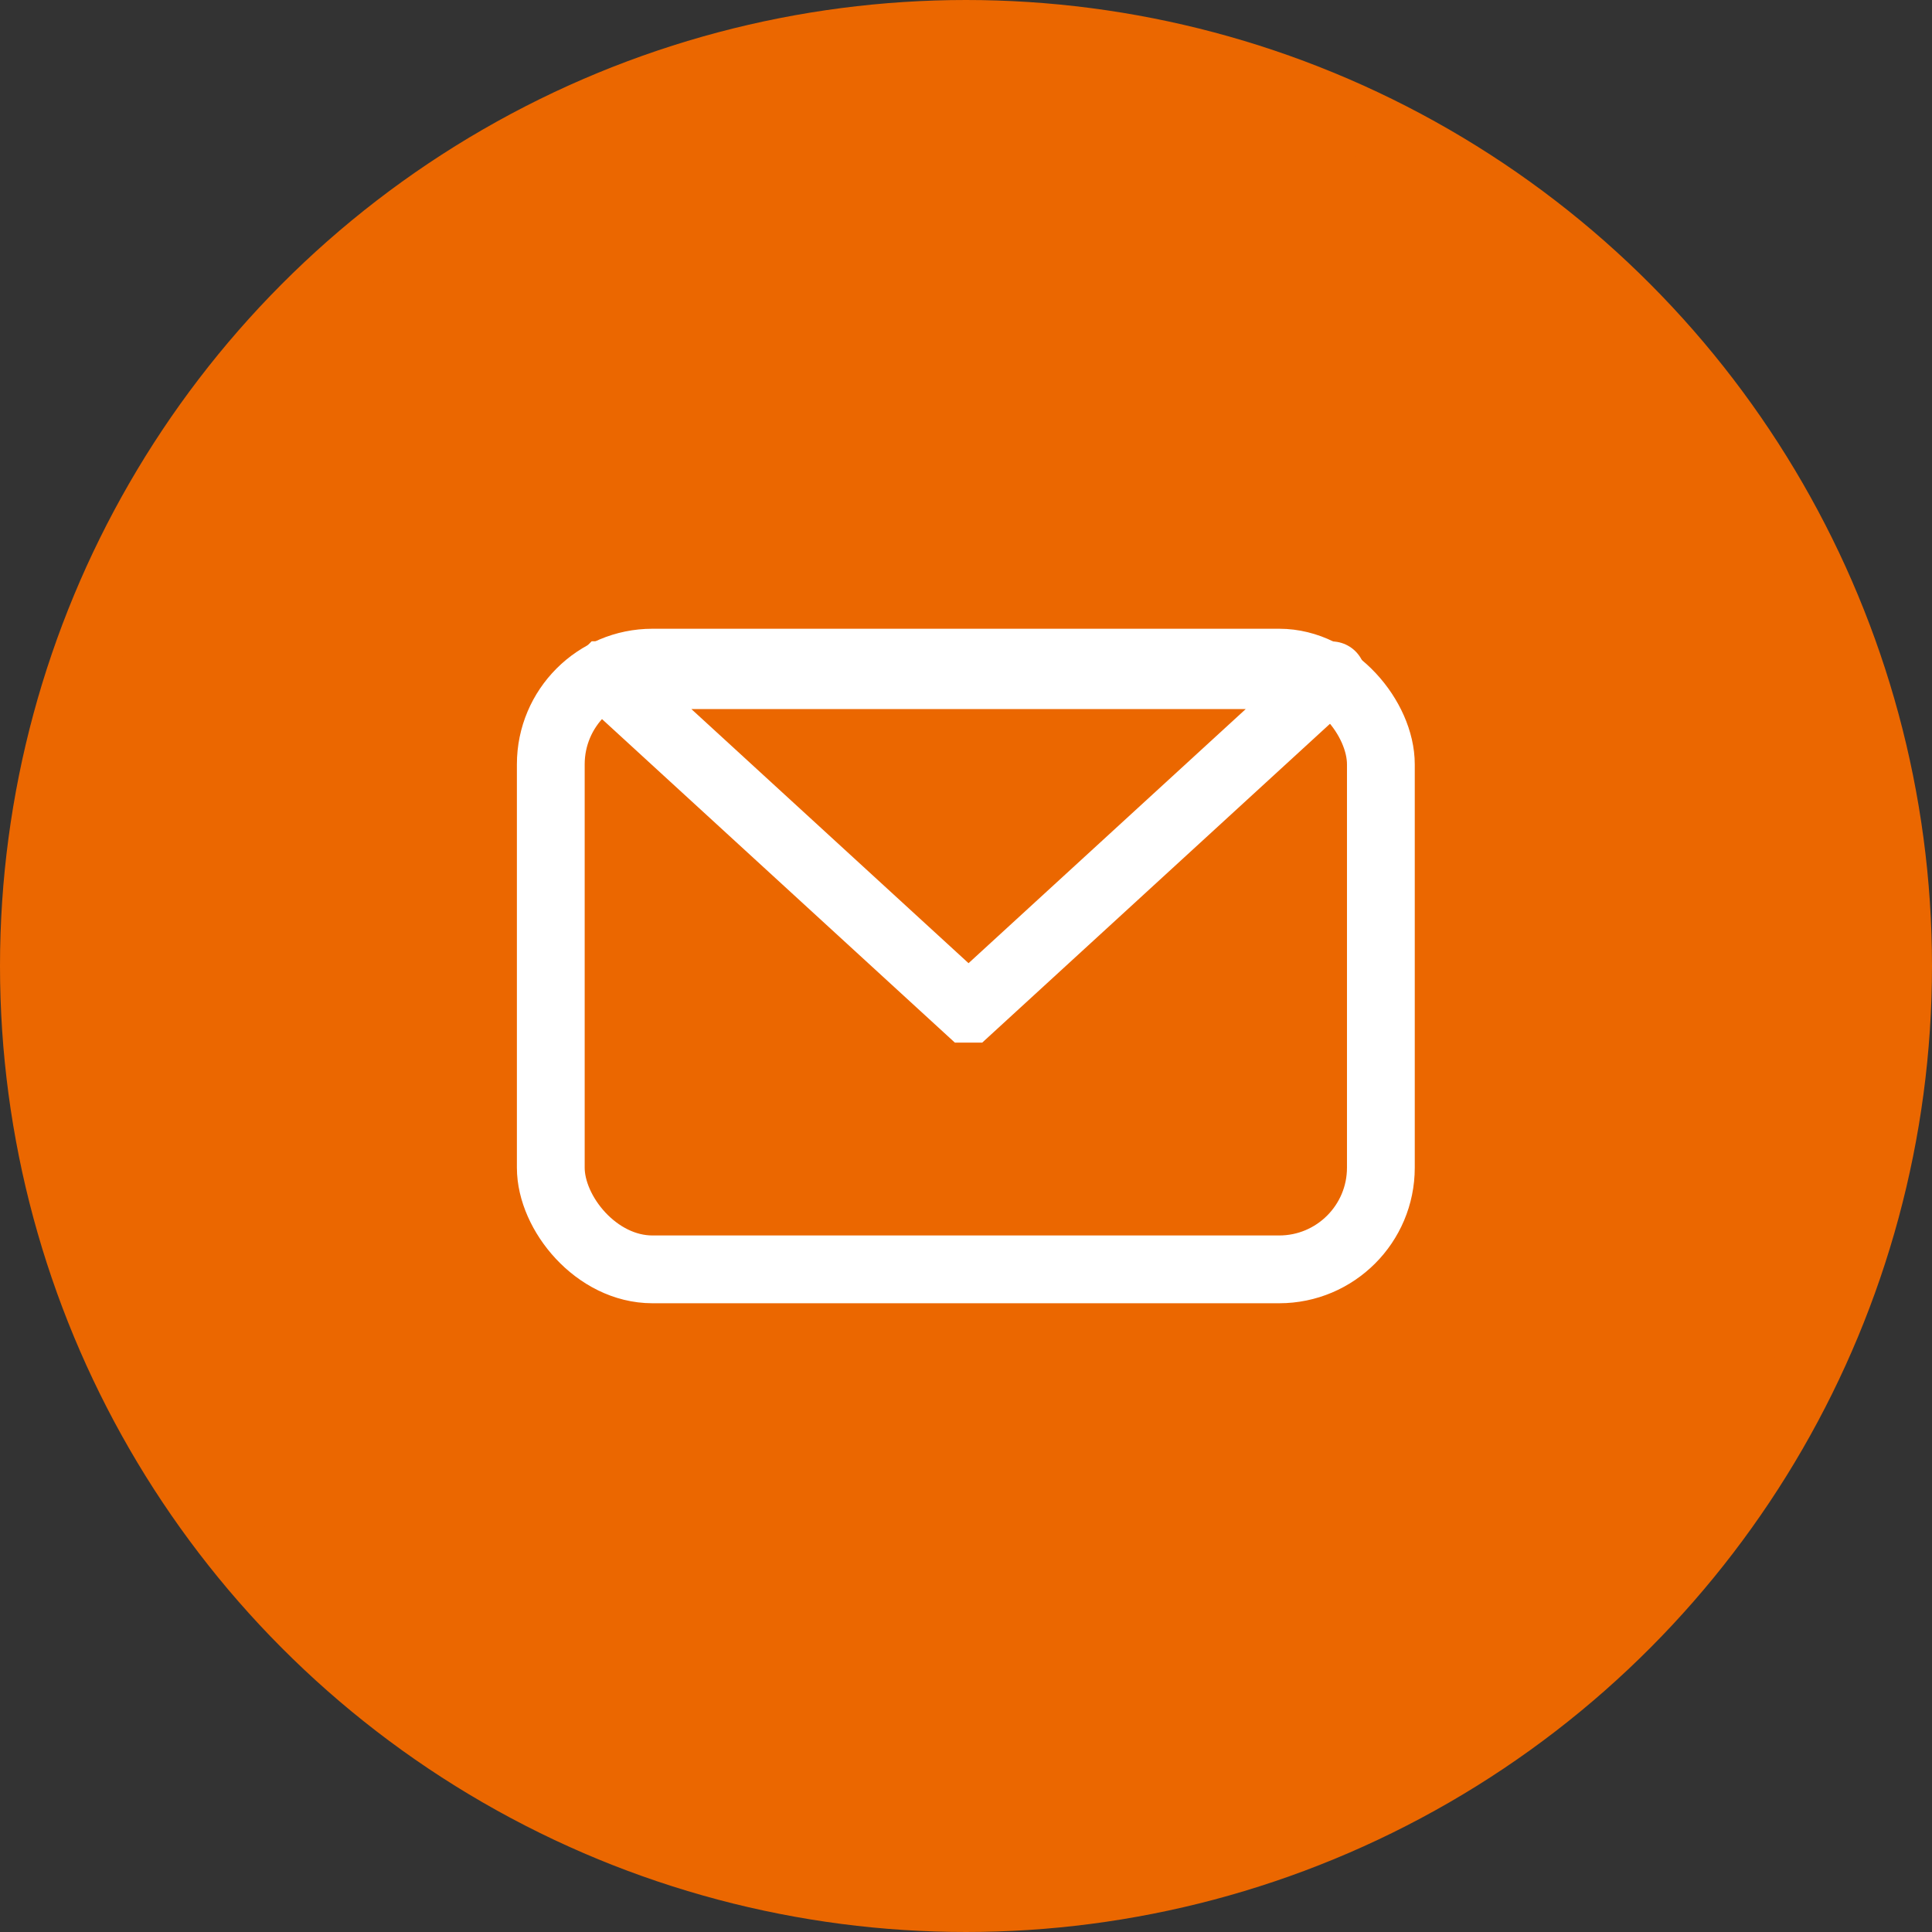 <?xml version="1.0" encoding="UTF-8"?>
<svg id="_レイヤー_2" data-name="レイヤー 2" xmlns="http://www.w3.org/2000/svg" viewBox="0 0 57 57">
  <rect x="0" y="0" width="57" height="57" fill="#333333" stroke="none"/>
  <defs>
    <style>
      .cls-1 {
        stroke: #fff;
      }

      .cls-1, .cls-2 {
        fill: #eb6700;
        stroke-miterlimit: 10;
        stroke-width: 2px;
      }

      .cls-2 {
        stroke: #eb6700;
      }
    </style>
  </defs>
  <g id="_レイヤー_1-2" data-name="レイヤー 1">
    <g>
      <circle class="cls-2" cx="28.5" cy="28.5" r="27.5"/>
      <g>
        <rect class="cls-1" x="16.25" y="19.55" width="24.49" height="17.9" rx="3" ry="3"/>
        <path class="cls-1" d="m28.59,29.76l10.7-9.81s0-.03-.01-.03h-21.41s-.02.02-.01.03l10.7,9.81s.02,0,.02,0Z"/>
      </g>
    </g>
  </g>
</svg>